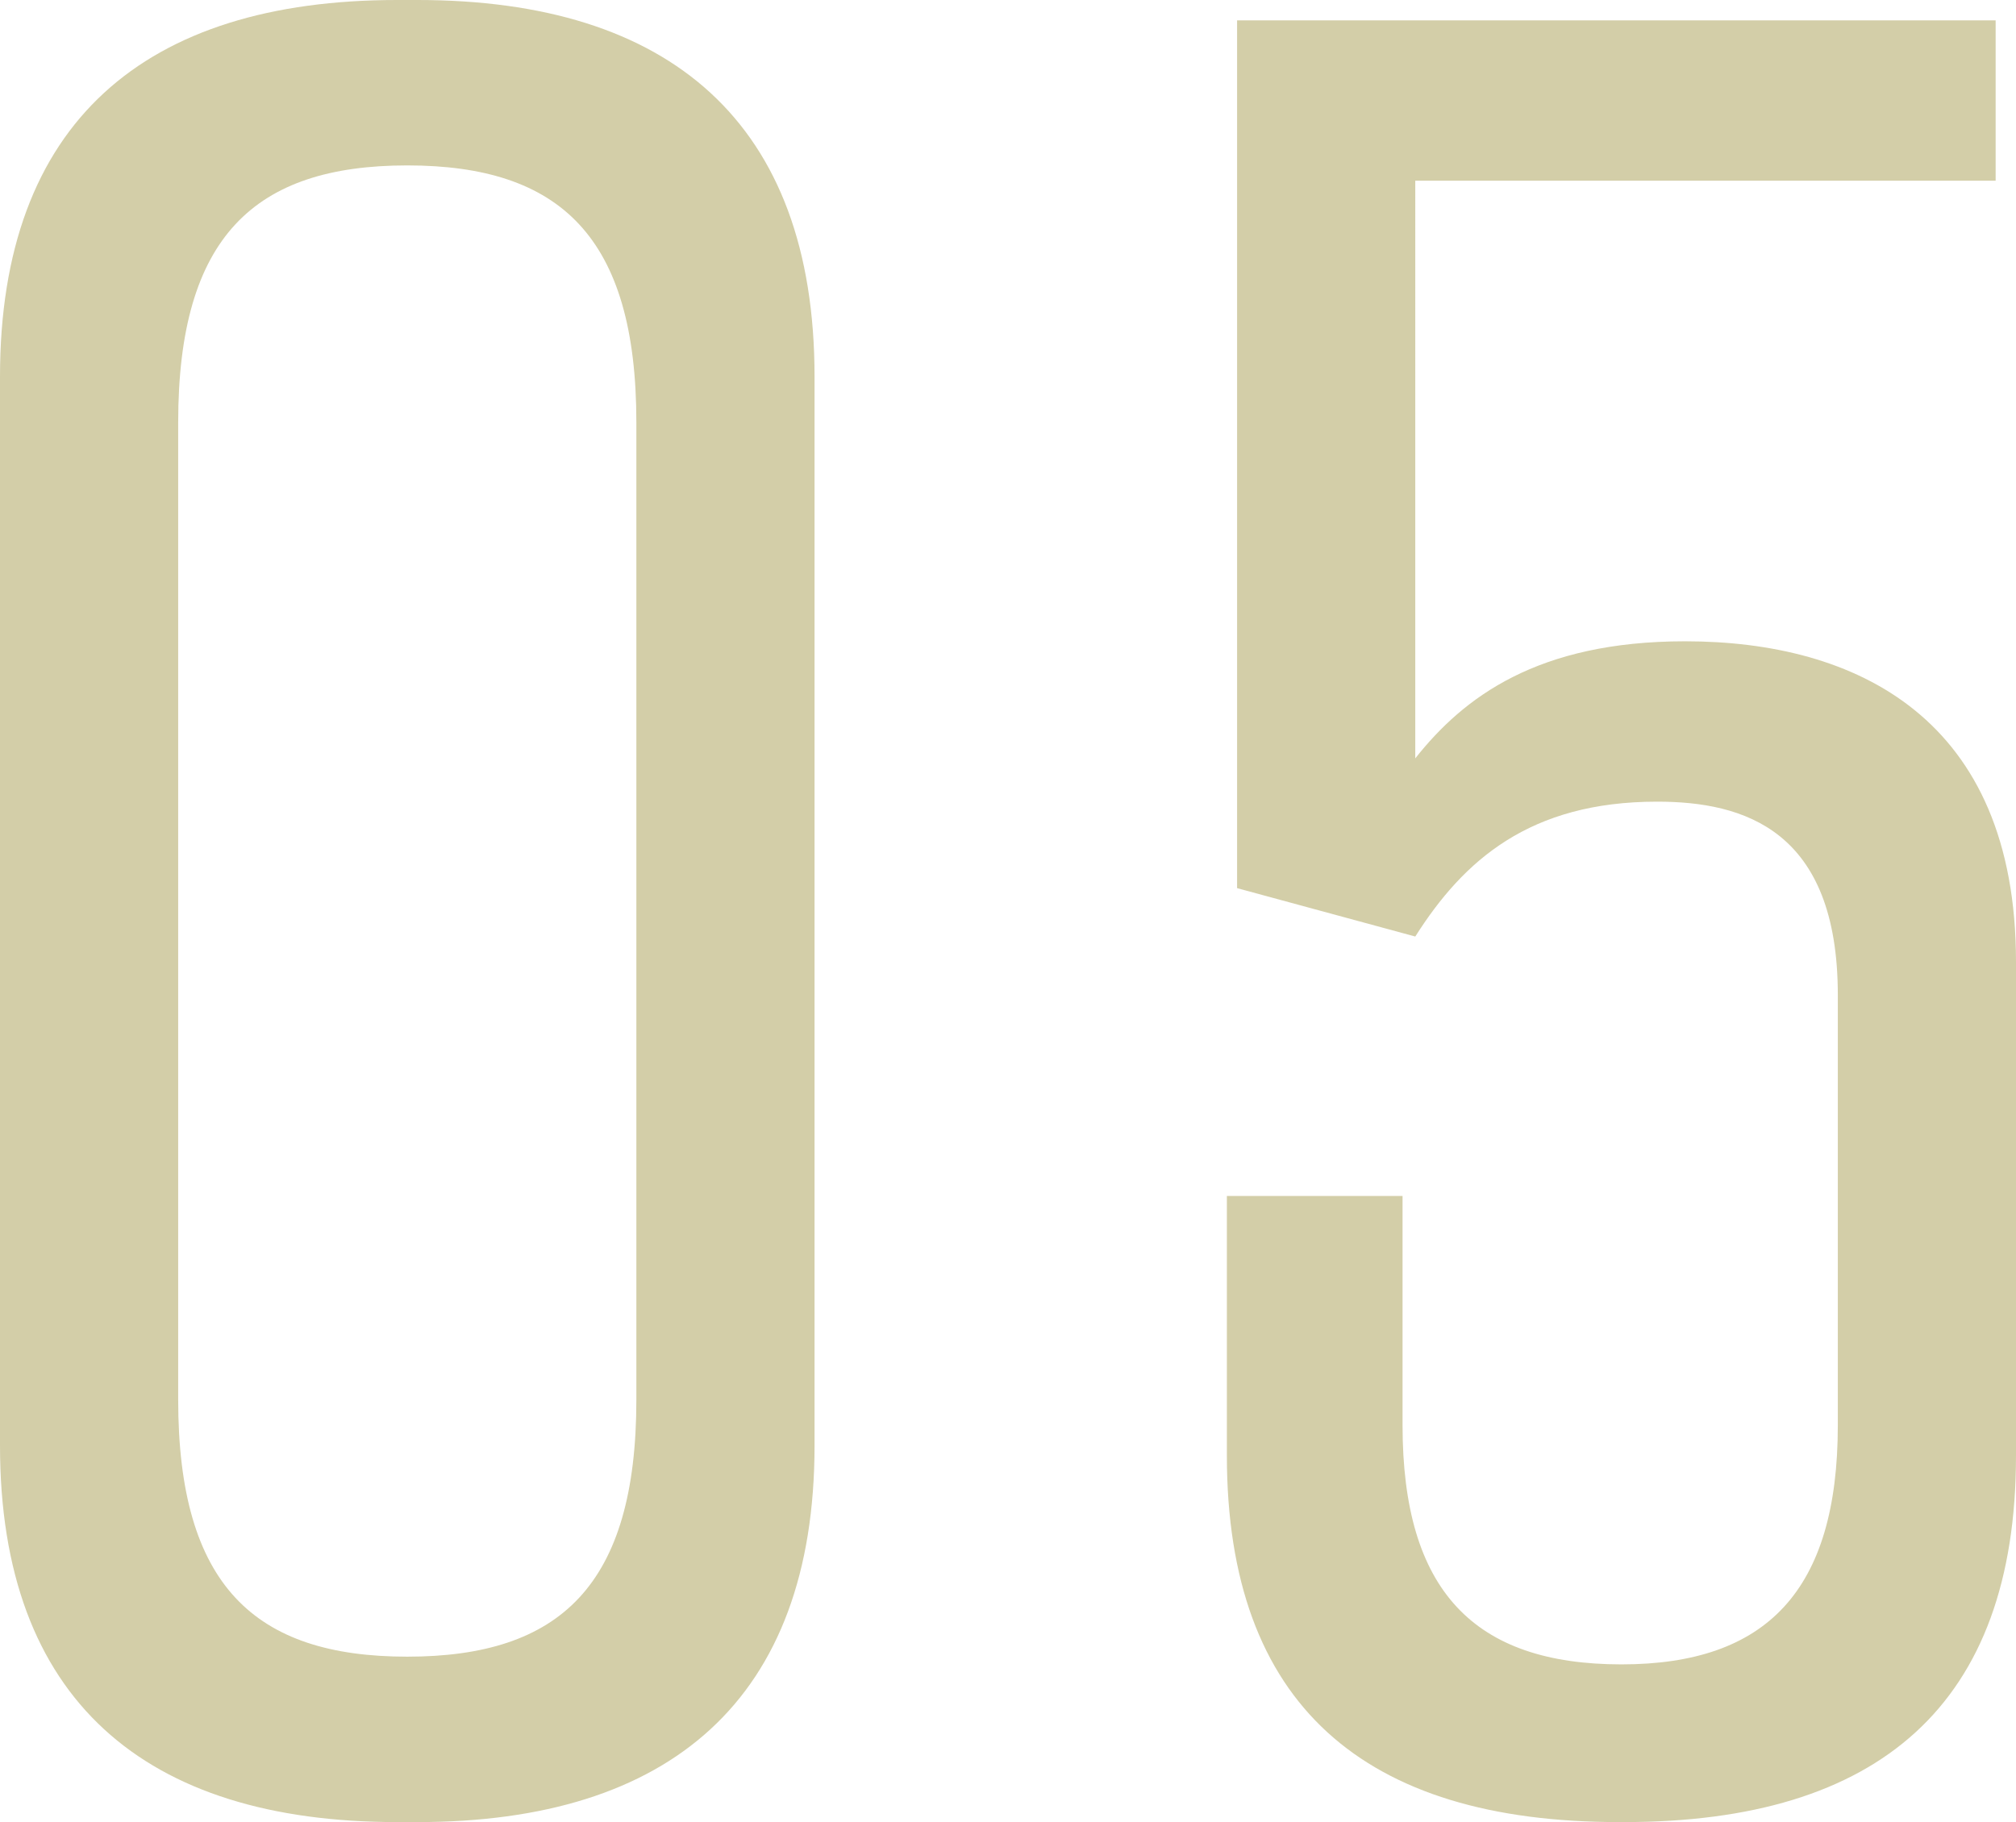 <svg xmlns="http://www.w3.org/2000/svg" width="112.464" height="101.672" viewBox="0 0 112.464 101.672">
  <g id="グループ_4245" data-name="グループ 4245" transform="translate(-1748.414 -1168.157)">
    <path id="パス_12562" data-name="パス 12562" d="M31.524-100.536H30.388c-14.058,0-22.152,6.816-22.152,21.016v59.64c0,14.2,8.094,21.016,22.152,21.016h1.136c14.058,0,22.152-6.816,22.152-21.016V-79.52C53.676-93.72,45.582-100.536,31.524-100.536ZM43.736-76.964v54.528c0,10.366-4.26,14.342-12.78,14.342s-12.78-3.976-12.78-14.342V-76.964c0-10.366,4.26-14.342,12.78-14.342S43.736-87.33,43.736-76.964Zm75.828-13.49V-99.4H77.248v48.422l9.94,2.7c2.7-4.26,6.39-7.526,13.49-7.526,4.828,0,10.082,1.562,10.082,10.792v24c0,9.23-3.976,13.348-12.07,13.348-8.236,0-12.212-4.118-12.212-13.348V-33.8h-9.8v14.484C76.68-5.4,84.348,1.136,98.548,1.136h.284c14.2,0,21.868-6.532,21.868-20.448V-46.86c0-13.632-8.946-17.892-18.46-17.892-8.236,0-12.354,3.124-15.052,6.532V-90.454Z" transform="translate(1740.178 1268.693)" fill="#d3cea8"/>
  </g>
</svg>
